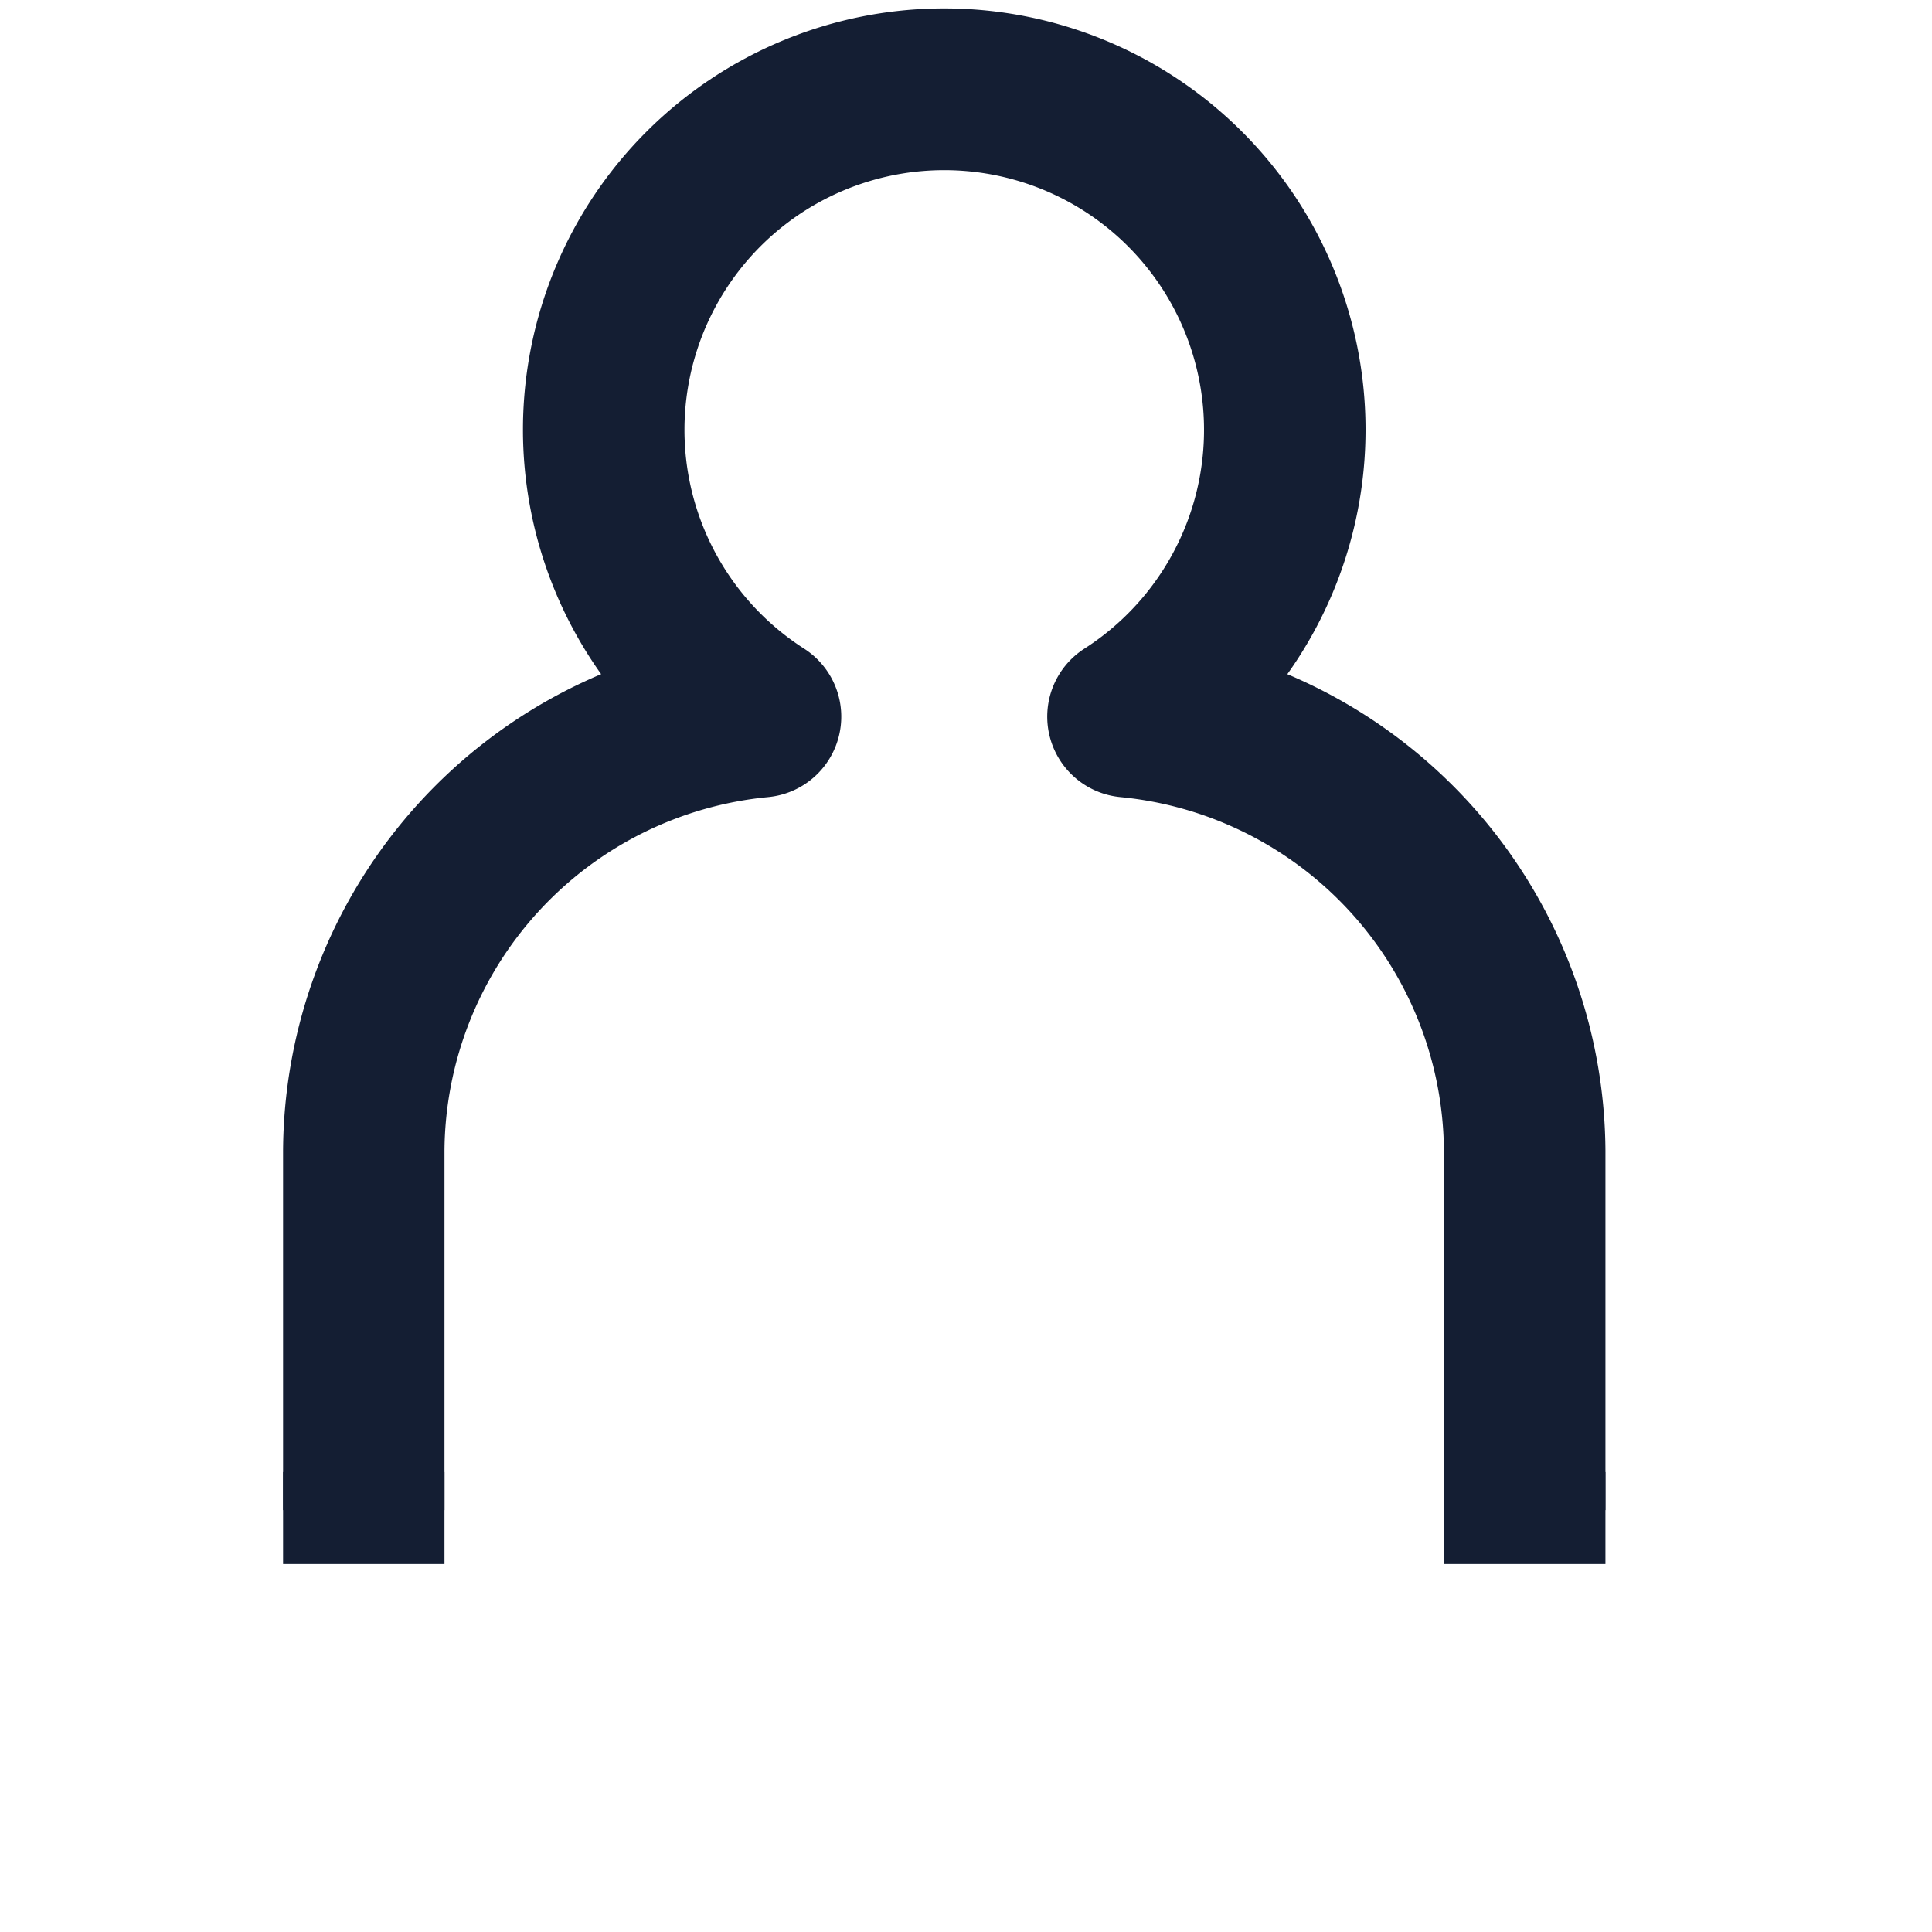 <svg id="Layer_1" data-name="Layer 1" xmlns="http://www.w3.org/2000/svg" viewBox="0 0 175 175"><defs><style>.cls-1{fill:none;}.cls-2,.cls-3{fill:#141e33;}.cls-2{stroke:#141e33;stroke-miterlimit:10;stroke-width:8px;}</style></defs><path class="cls-1" d="M-127.73-23h320V297h-320Z"/><path class="cls-1" d="M-127.73-23h320V297h-320Z"/><path class="cls-1" d="M-127.73-23h320V297h-320Z"/><path class="cls-1" d="M-127.73-23h320V297h-320Z"/><path class="cls-1" d="M-127.73-23h320V297h-320Z"/><path class="cls-1" d="M-130.48-29.46h320v320h-320Z"/><path class="cls-1" d="M-130.48-29.46h320v320h-320Z"/><path class="cls-1" d="M-130.48-29.46h320v320h-320Z"/><path class="cls-1" d="M-130.48-29.46h320v320h-320Z"/><path class="cls-1" d="M-130.48-29.46h320v320h-320Z"/><path class="cls-2" d="M36.26,132.79V104.22a36.41,36.41,0,0,1,32.93-36,3.32,3.32,0,0,0,1.5-6.09,27.53,27.53,0,1,1,29.68,0,3.32,3.32,0,0,0,1.5,6.09,36.41,36.41,0,0,1,32.92,36v28.57h6.63V104.22a43.18,43.18,0,0,0-31.59-41.29,34.16,34.16,0,1,0-48.6,0,43.15,43.15,0,0,0-31.59,41.29v28.57Z"/><rect class="cls-3" x="25.64" y="133.34" width="14.62" height="8.33"/><rect class="cls-3" x="130.8" y="133.34" width="14.62" height="8.33"/><path class="cls-1" d="M-138.74-23h320V297h-320Z"/><path class="cls-1" d="M-138.74-23h320V297h-320Z"/><path class="cls-1" d="M-138.74-23h320V297h-320Z"/><path class="cls-1" d="M-138.74-23h320V297h-320Z"/><path class="cls-1" d="M-138.74-23h320V297h-320Z"/><path class="cls-1" d="M-141.49-29.46h320v320h-320Z"/><path class="cls-1" d="M-141.49-29.46h320v320h-320Z"/><path class="cls-1" d="M-141.49-29.46h320v320h-320Z"/><path class="cls-1" d="M-141.49-29.46h320v320h-320Z"/><path class="cls-1" d="M-141.49-29.46h320v320h-320Z"/></svg>
